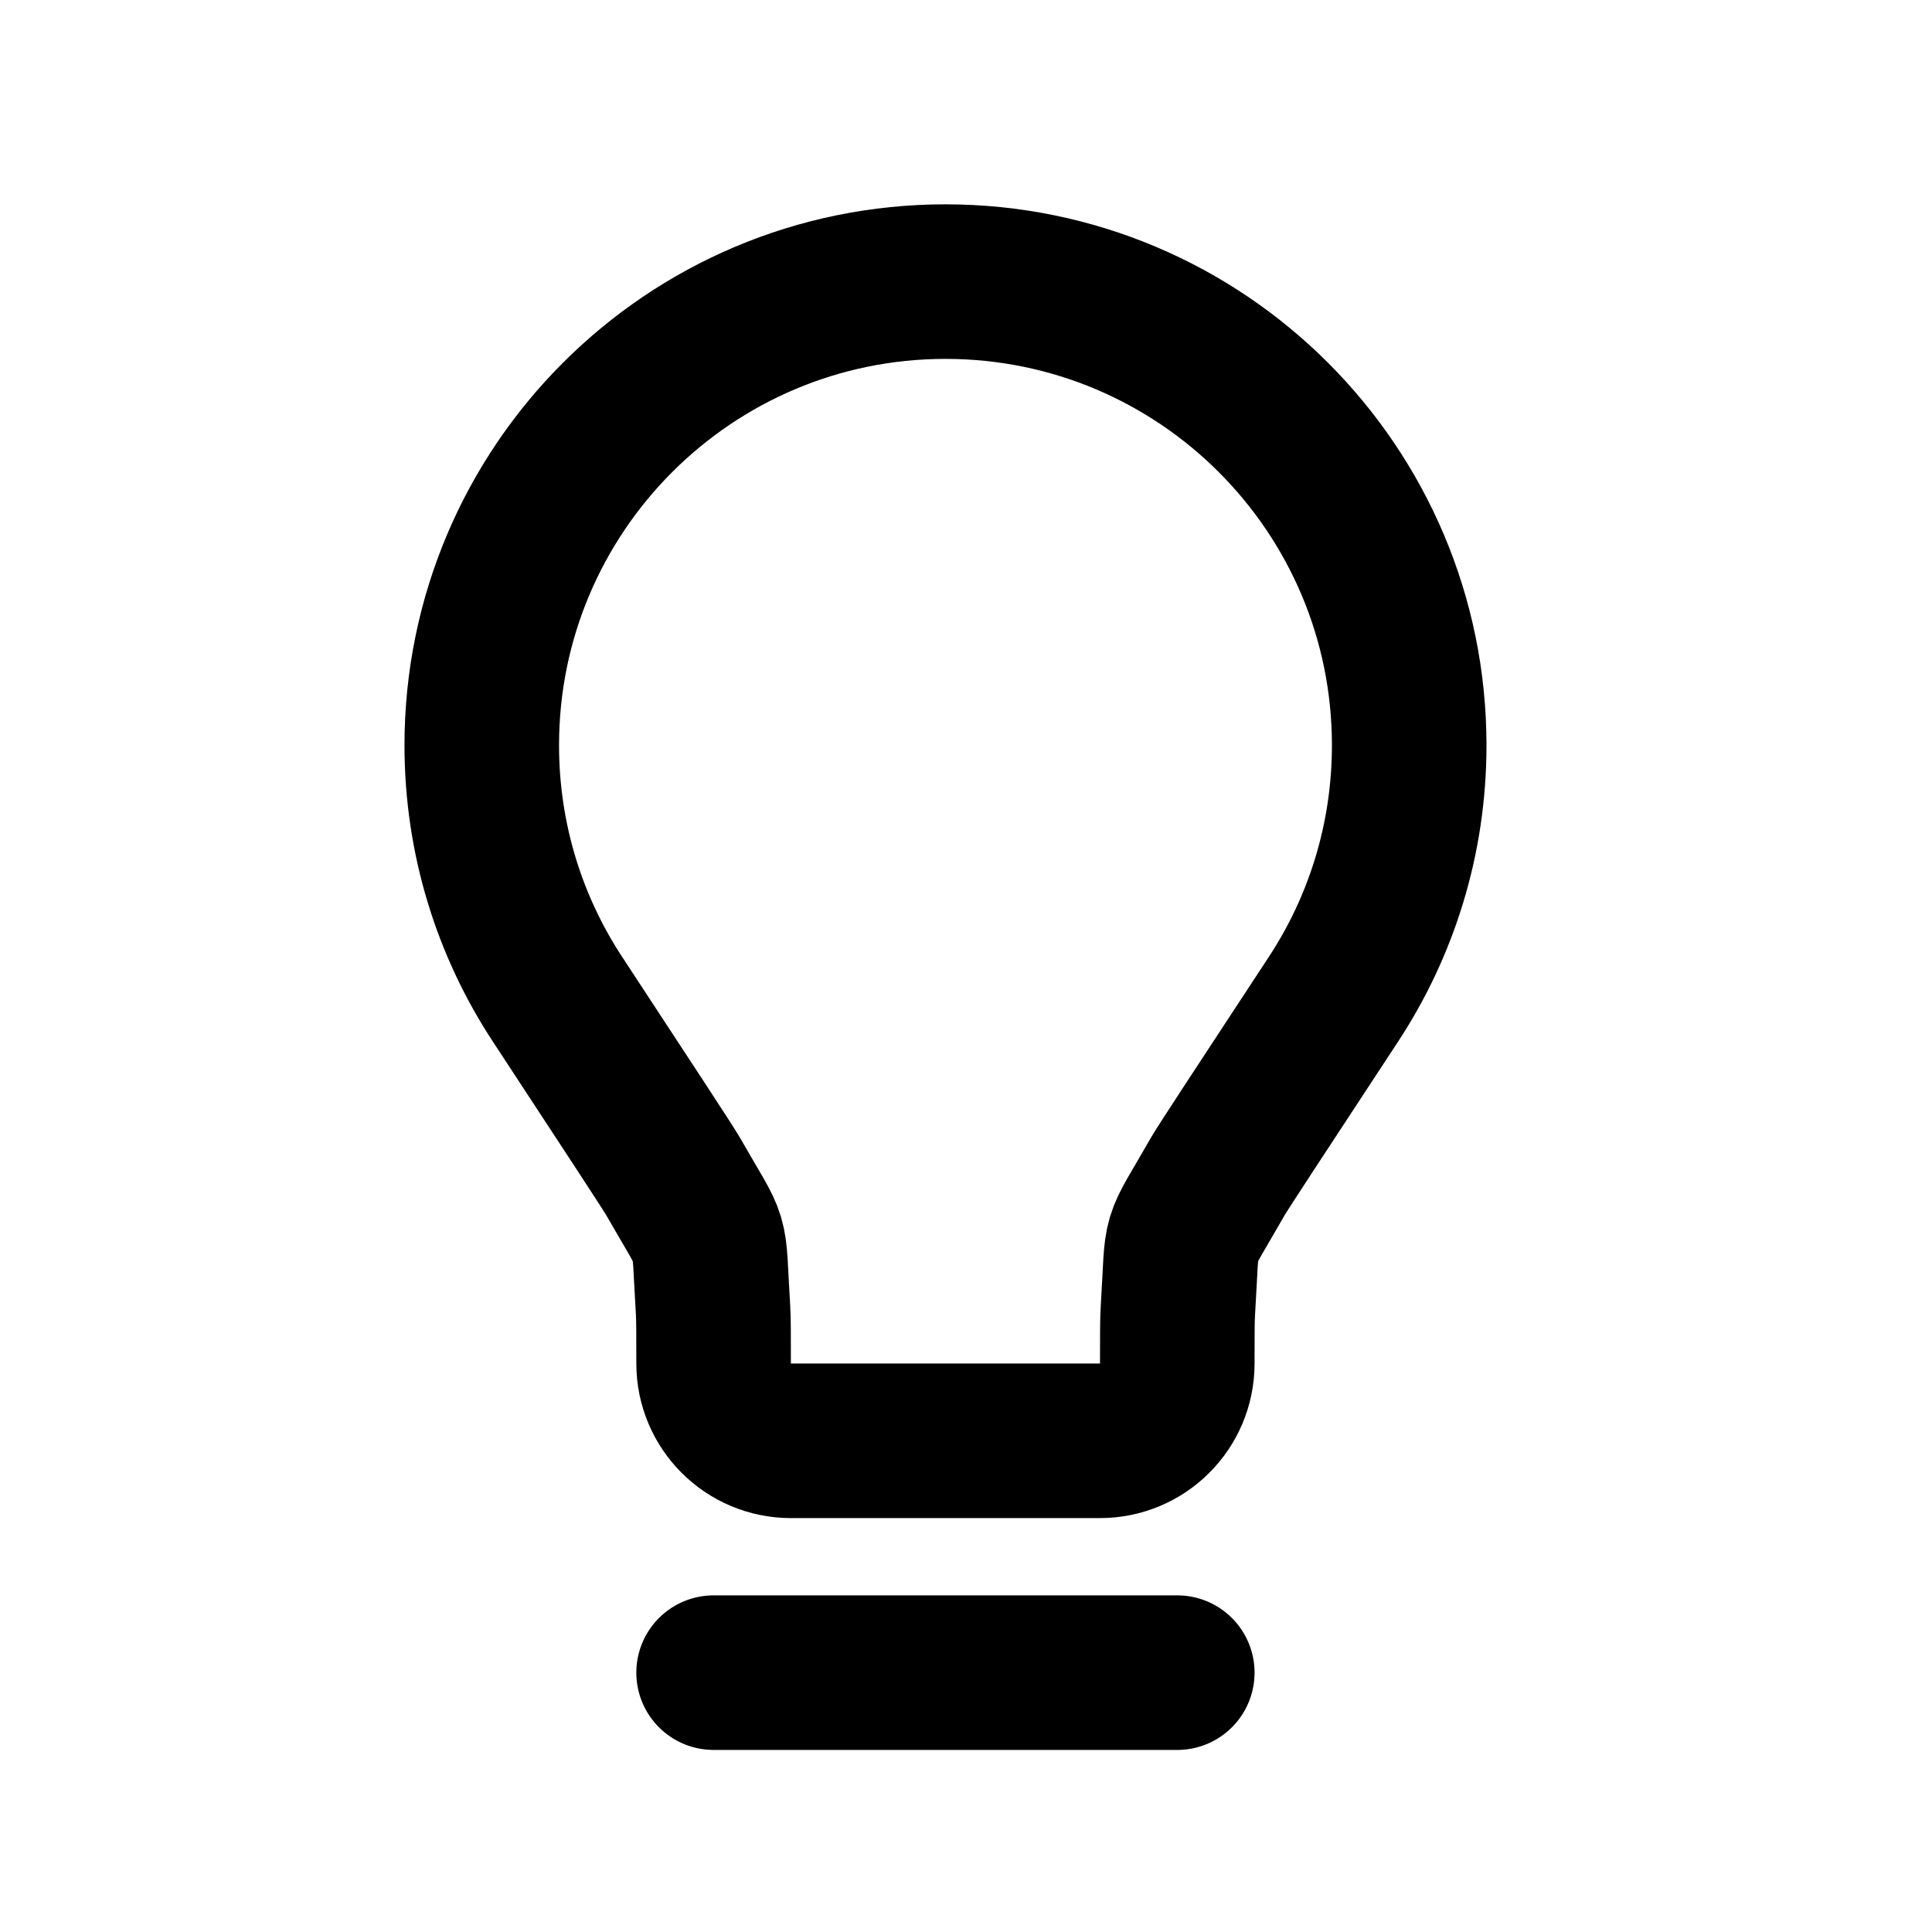 <?xml version="1.0" encoding="utf-8"?>
<svg xmlns="http://www.w3.org/2000/svg" fill="none" height="25" viewBox="0 0 25 25" width="25">
<path d="M9.234 21.644H15.234M12.234 3.644C8.921 3.644 6.234 6.33 6.234 9.644C6.234 10.858 6.595 11.989 7.216 12.933C8.169 14.386 8.646 15.112 8.708 15.22C9.259 16.185 9.157 15.845 9.227 16.954C9.234 17.078 9.234 17.267 9.234 17.644C9.234 18.196 9.682 18.644 10.234 18.644L14.234 18.644C14.787 18.644 15.234 18.196 15.234 17.644C15.234 17.267 15.234 17.078 15.242 16.954C15.312 15.845 15.21 16.185 15.76 15.22C15.822 15.112 16.299 14.386 17.253 12.933C17.874 11.989 18.235 10.858 18.235 9.644C18.235 6.33 15.548 3.644 12.234 3.644Z" stroke="black" stroke-linecap="round" stroke-linejoin="round" stroke-width="2"/>
</svg>